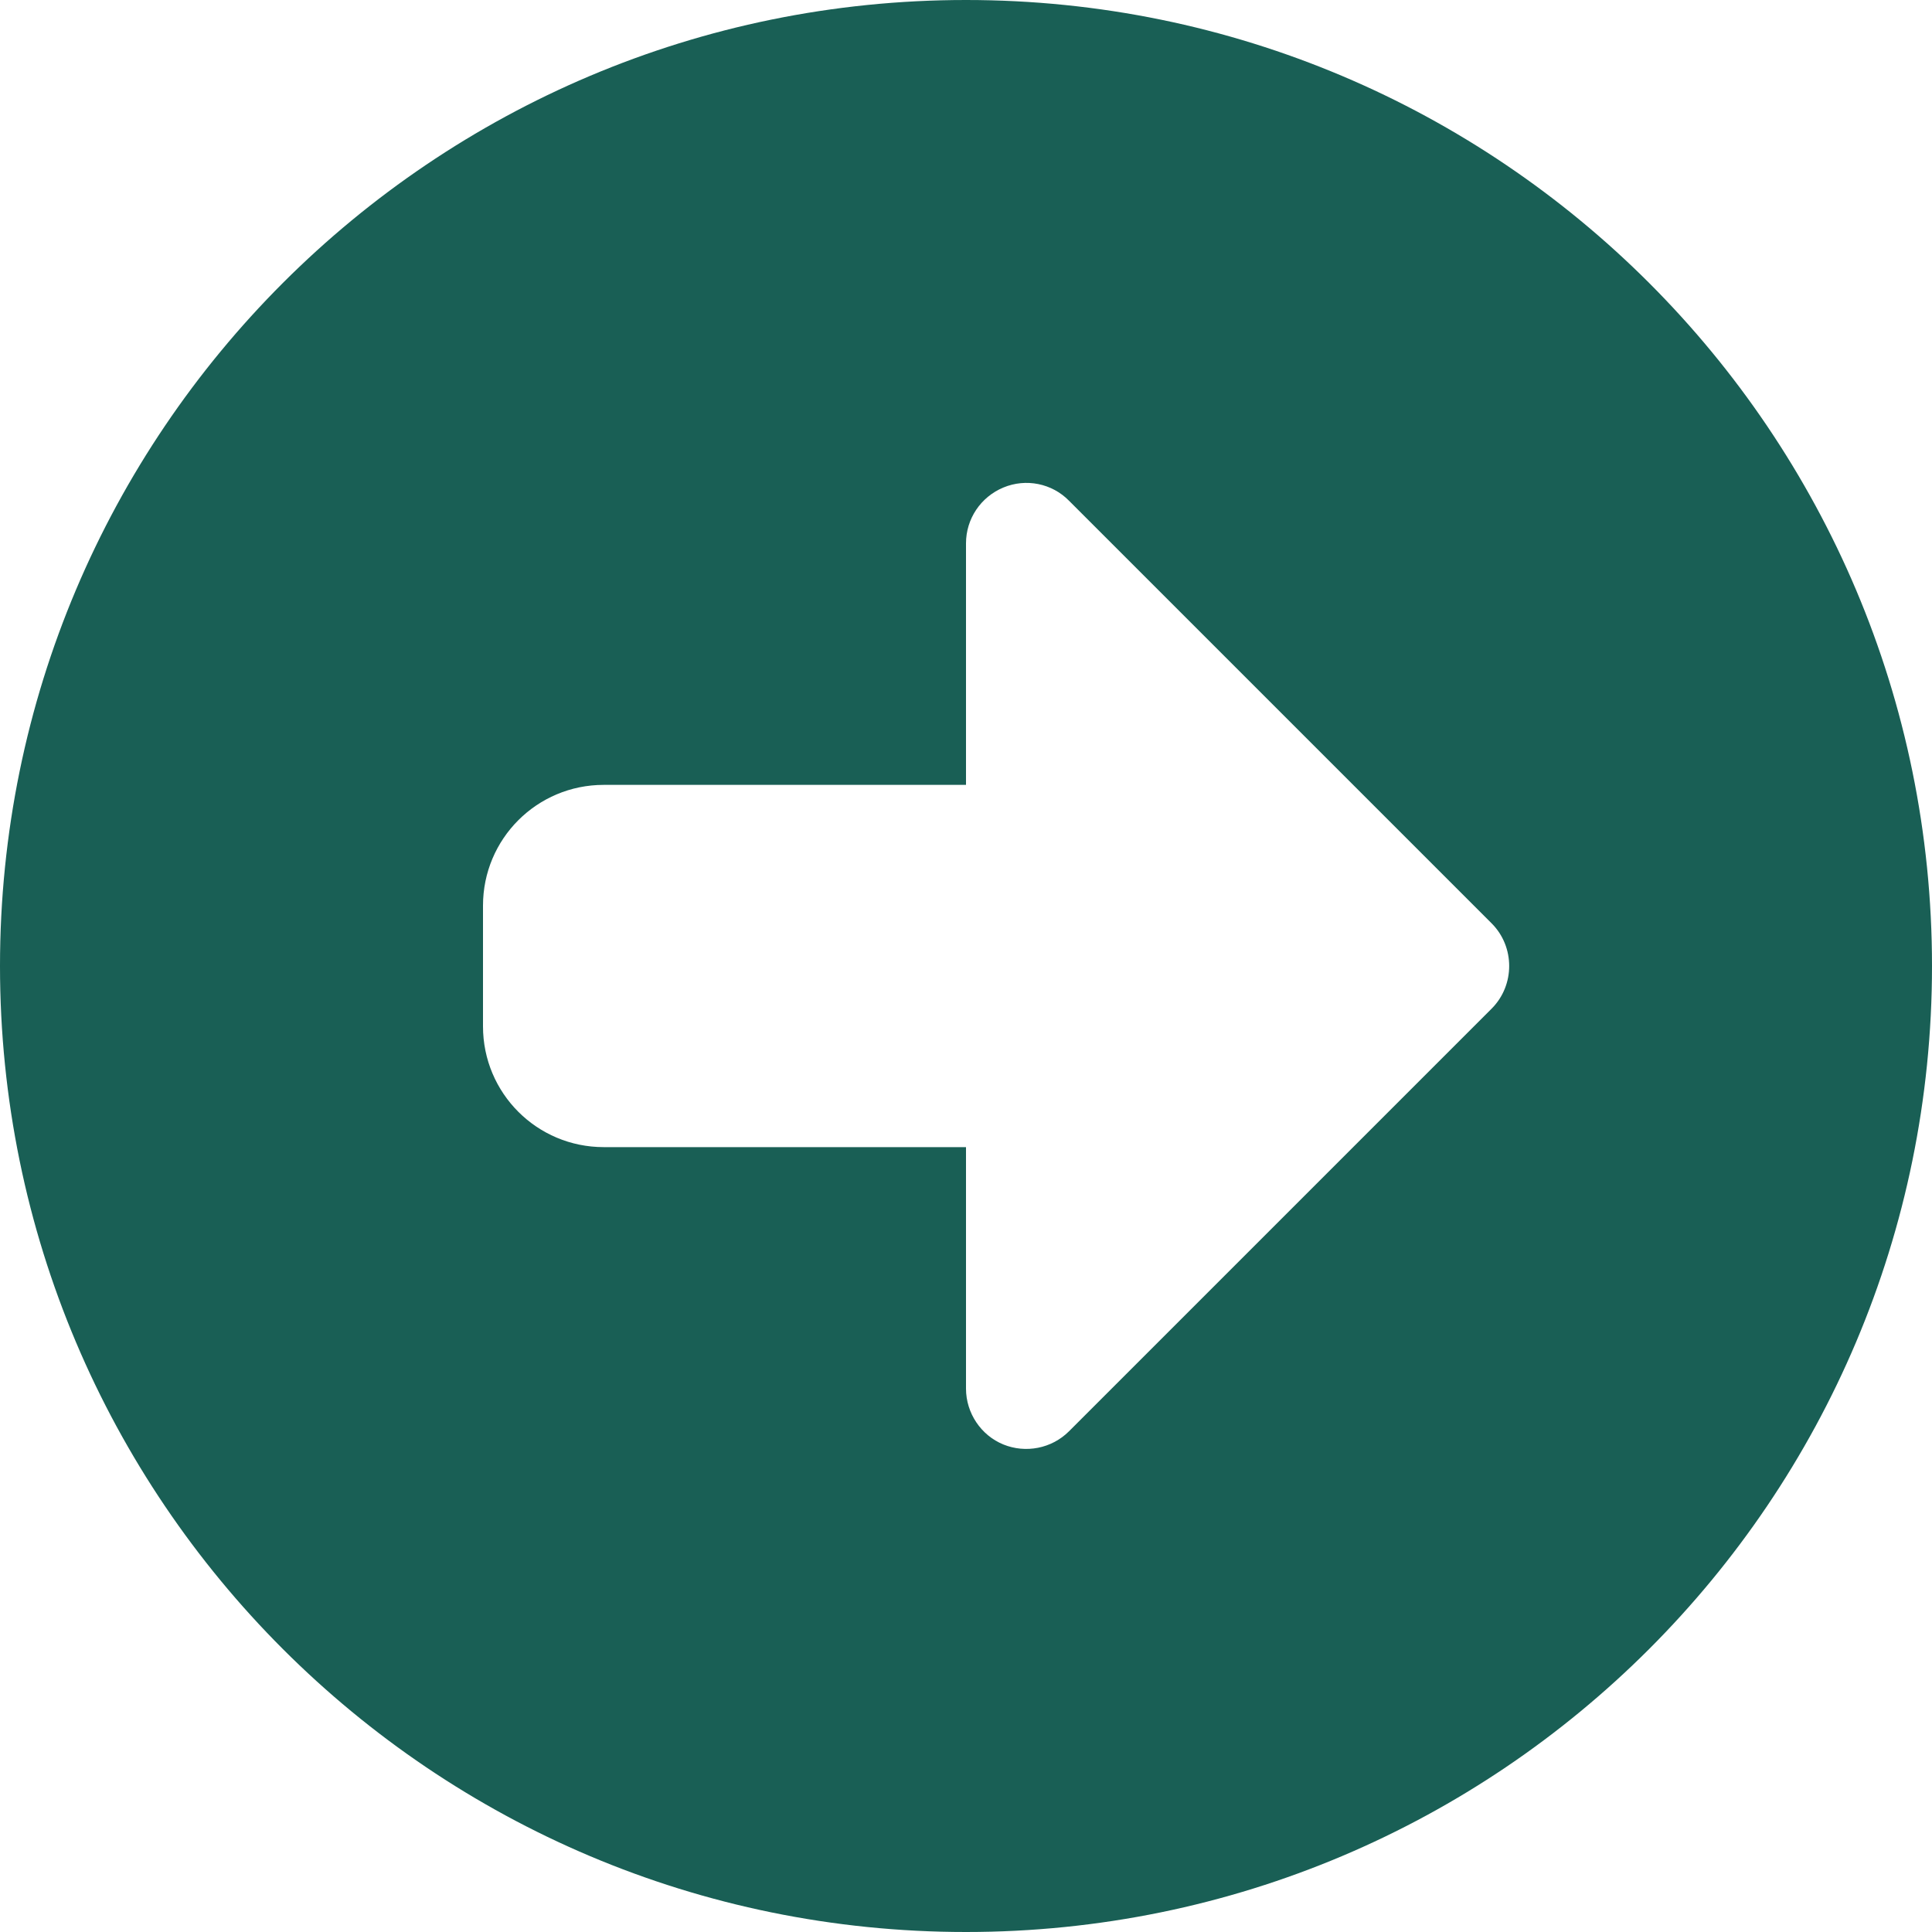 <?xml version="1.0" encoding="utf-8"?>
<!-- Generator: Adobe Illustrator 27.1.1, SVG Export Plug-In . SVG Version: 6.00 Build 0)  -->
<svg version="1.1" id="レイヤー_1" xmlns="http://www.w3.org/2000/svg" xmlns:xlink="http://www.w3.org/1999/xlink" x="0px"
	 y="0px" viewBox="0 0 512 512" style="enable-background:new 0 0 512 512;" xml:space="preserve">
<style type="text/css">
	.st0{fill:#195F55;}
</style>
<path class="st0" d="M0,256c0,141.4,114.6,256,256,256s256-114.6,256-256S397.4,0,256,0S0,114.6,0,256z M395.3,267.3l-112,112
	c-4.6,4.6-11.5,5.9-17.4,3.5s-9.9-8.3-9.9-14.8v-64h-96c-17.7,0-32-14.3-32-32v-32c0-17.7,14.3-32,32-32h96v-64
	c0-6.5,3.9-12.3,9.9-14.8s12.9-1.1,17.4,3.5l112,112C401.5,250.9,401.5,261.1,395.3,267.3L395.3,267.3z"/>
</svg>
